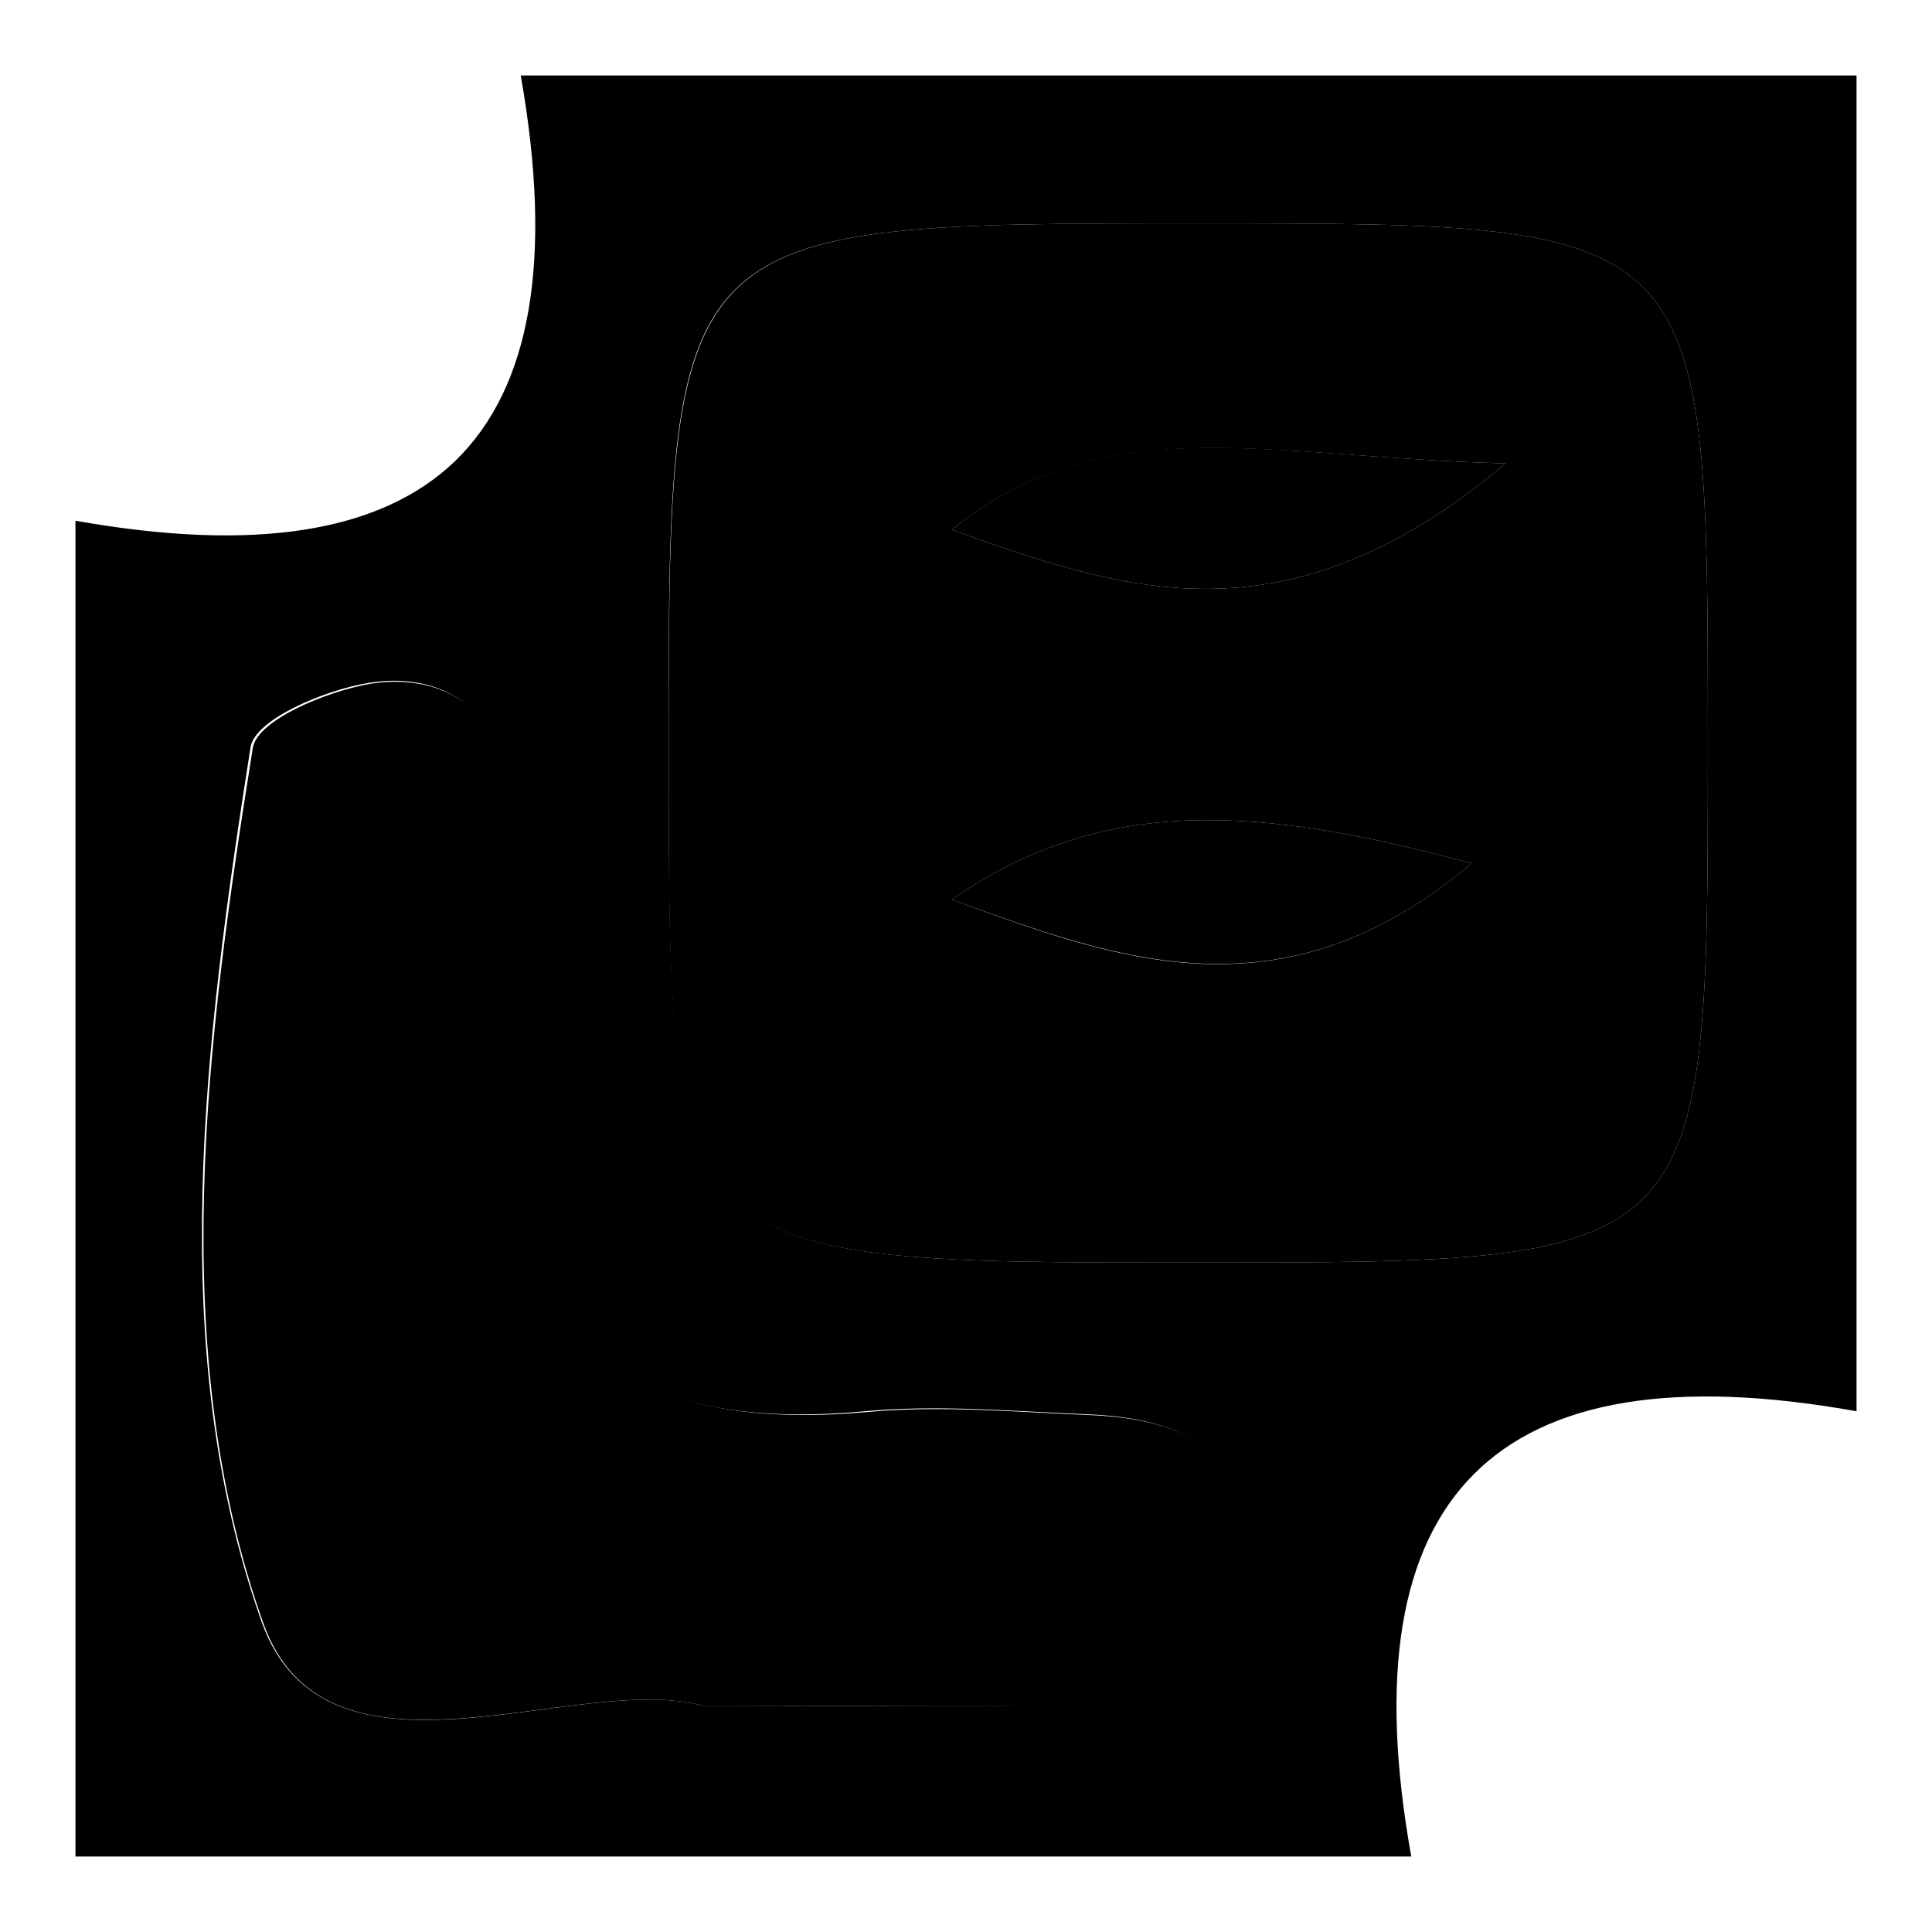 <?xml version="1.0" encoding="utf-8"?>
<!-- Svg Vector Icons : http://www.onlinewebfonts.com/icon -->
<!DOCTYPE svg PUBLIC "-//W3C//DTD SVG 1.1//EN" "http://www.w3.org/Graphics/SVG/1.1/DTD/svg11.dtd">
<svg version="1.1" xmlns="http://www.w3.org/2000/svg" xmlns:xlink="http://www.w3.org/1999/xlink" x="0px" y="0px" viewBox="0 0 256 256" enable-background="new 0 0 256 256" xml:space="preserve">
<g><g><path fill="#000000" d="M187,246c-59,0-118,0-177,0c0-59,0-118,0-177c23.7,4.2,40.4,1.6,50.3-7.9c10.1-9.8,13-26.8,8.7-51.1c59,0,118,0,177,0c0,59,0,118,0,177C198.1,178.4,178.4,198.1,187,246z M158.3,167.3c68,0,68,0,68-68.5c0-69.2,0-69.2-67.3-69.2c-70.5,0-70.5,0-70.4,70.9C88.7,167.3,88.7,167.3,158.3,167.3z M93,226c19.6,0,34.3,0.2,49-0.1c12.2-0.2,23-2.7,23.6-18.3c0.7-15.2-8.7-19.7-21.6-20.2c-9.8-0.4-19.7-1.3-29.4-0.4c-33.5,3.1-48.8-11-46-45.3c1.1-12.9-0.3-26.1-1.9-39c-1.2-9.5-9.1-13.7-17.9-12.2c-5.7,0.9-15,4.8-15.6,8.5c-6.1,38.8-11.4,79.8,1.5,116C43.3,238.8,76.5,221.5,93,226z"/><path fill="#000000" d="M158.3,167.3c-69.7,0-69.7,0-69.7-66.8c0-70.9,0-70.9,70.4-70.9c67.3,0,67.3,0,67.3,69.2C226.3,167.3,226.3,167.3,158.3,167.3z M126.1,70.2c21.7,7.6,43.8,16.2,73.4-8.8C167.6,60.6,146.4,53.9,126.1,70.2z M126.1,119.2c21.7,7.9,43.8,16.4,68.9-4.8C167.5,107,146.5,105,126.1,119.2z"/><path fill="#000000" d="M93,226c-16.5-4.5-49.7,12.7-58.1-10.9c-12.9-36.2-7.6-77.2-1.4-116c0.6-3.7,9.8-7.5,15.6-8.5c8.7-1.4,16.6,2.7,17.9,12.2c1.6,12.9,3,26.1,1.9,39c-2.8,34.2,12.5,48.3,46,45.3c9.7-0.9,19.6,0,29.4,0.4c12.9,0.5,22.2,5,21.6,20.2c-0.7,15.5-11.5,18-23.6,18.3C127.3,226.2,112.6,226,93,226z"/><path fill="#000000" d="M126.1,70.2c20.3-16.4,41.5-9.6,73.4-8.8C169.9,86.4,147.8,77.8,126.1,70.2z"/><path fill="#000000" d="M126.1,119.2c20.4-14.2,41.4-12.2,68.9-4.8C169.9,135.6,147.8,127,126.1,119.2z"/></g></g>
</svg>